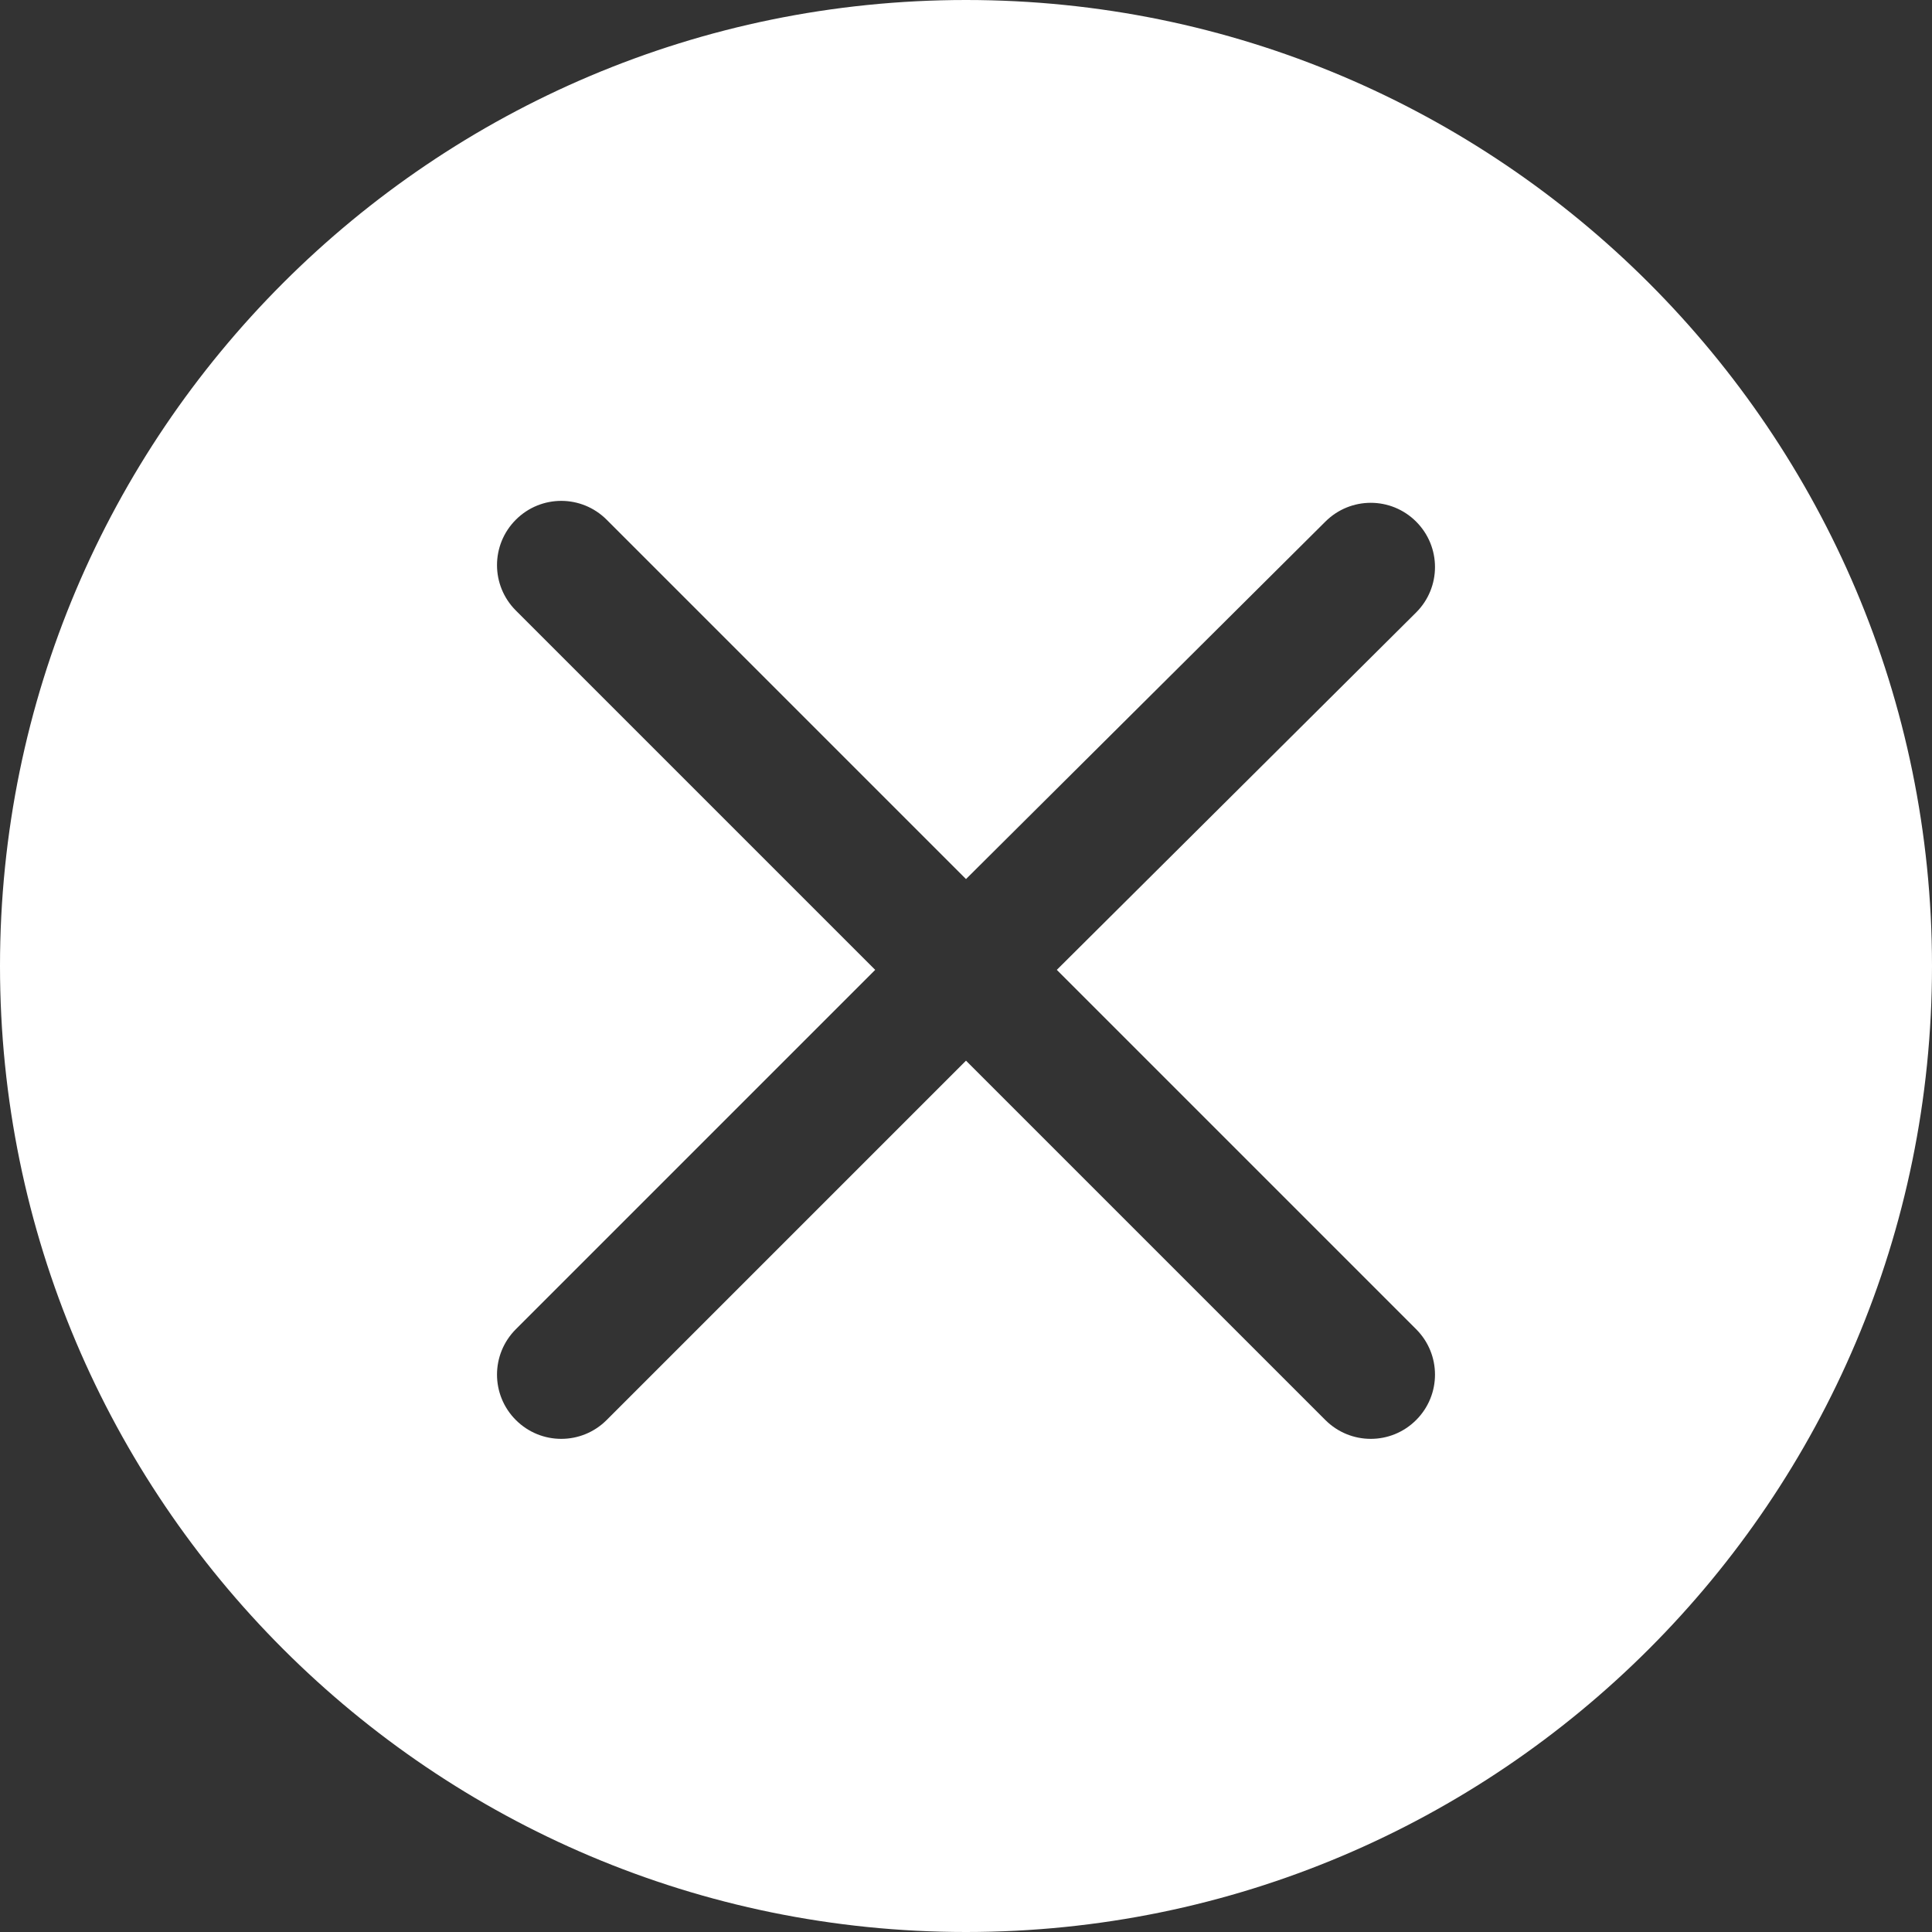 <?xml version="1.0" encoding="utf-8"?>
<!-- Generator: Adobe Illustrator 26.4.1, SVG Export Plug-In . SVG Version: 6.00 Build 0)  -->
<svg version="1.1" id="Layer_1" xmlns="http://www.w3.org/2000/svg" xmlns:xlink="http://www.w3.org/1999/xlink" x="0px" y="0px"
	 width="100px" height="100px" viewBox="0 0 100 100" style="enable-background:new 0 0 100 100;" xml:space="preserve">
<rect x="0" y="0" width="100" height="100" fill="#333333" stroke="none"/>
<style type="text/css">
	.st0{fill:#FFFFFF;}
</style>
<path class="st0" d="M50,0C22.4,0,0,22.4,0,50s22.4,50,50,50s50-22.4,50-50S77.6,0,50,0z M73.3,68.8c1.3,1.3,1.3,3.4,0,4.7
	c-1.3,1.3-3.4,1.3-4.7,0L50,54.9L31.4,73.5c-1.3,1.3-3.4,1.3-4.7,0s-1.3-3.4,0-4.7l18.6-18.6L26.7,31.6c-1.3-1.3-1.3-3.4,0-4.7
	s3.4-1.3,4.7,0L50,45.5L68.6,27c1.3-1.3,3.4-1.3,4.7,0c1.3,1.3,1.3,3.4,0,4.7L54.7,50.2L73.3,68.8z"/>
</svg>
